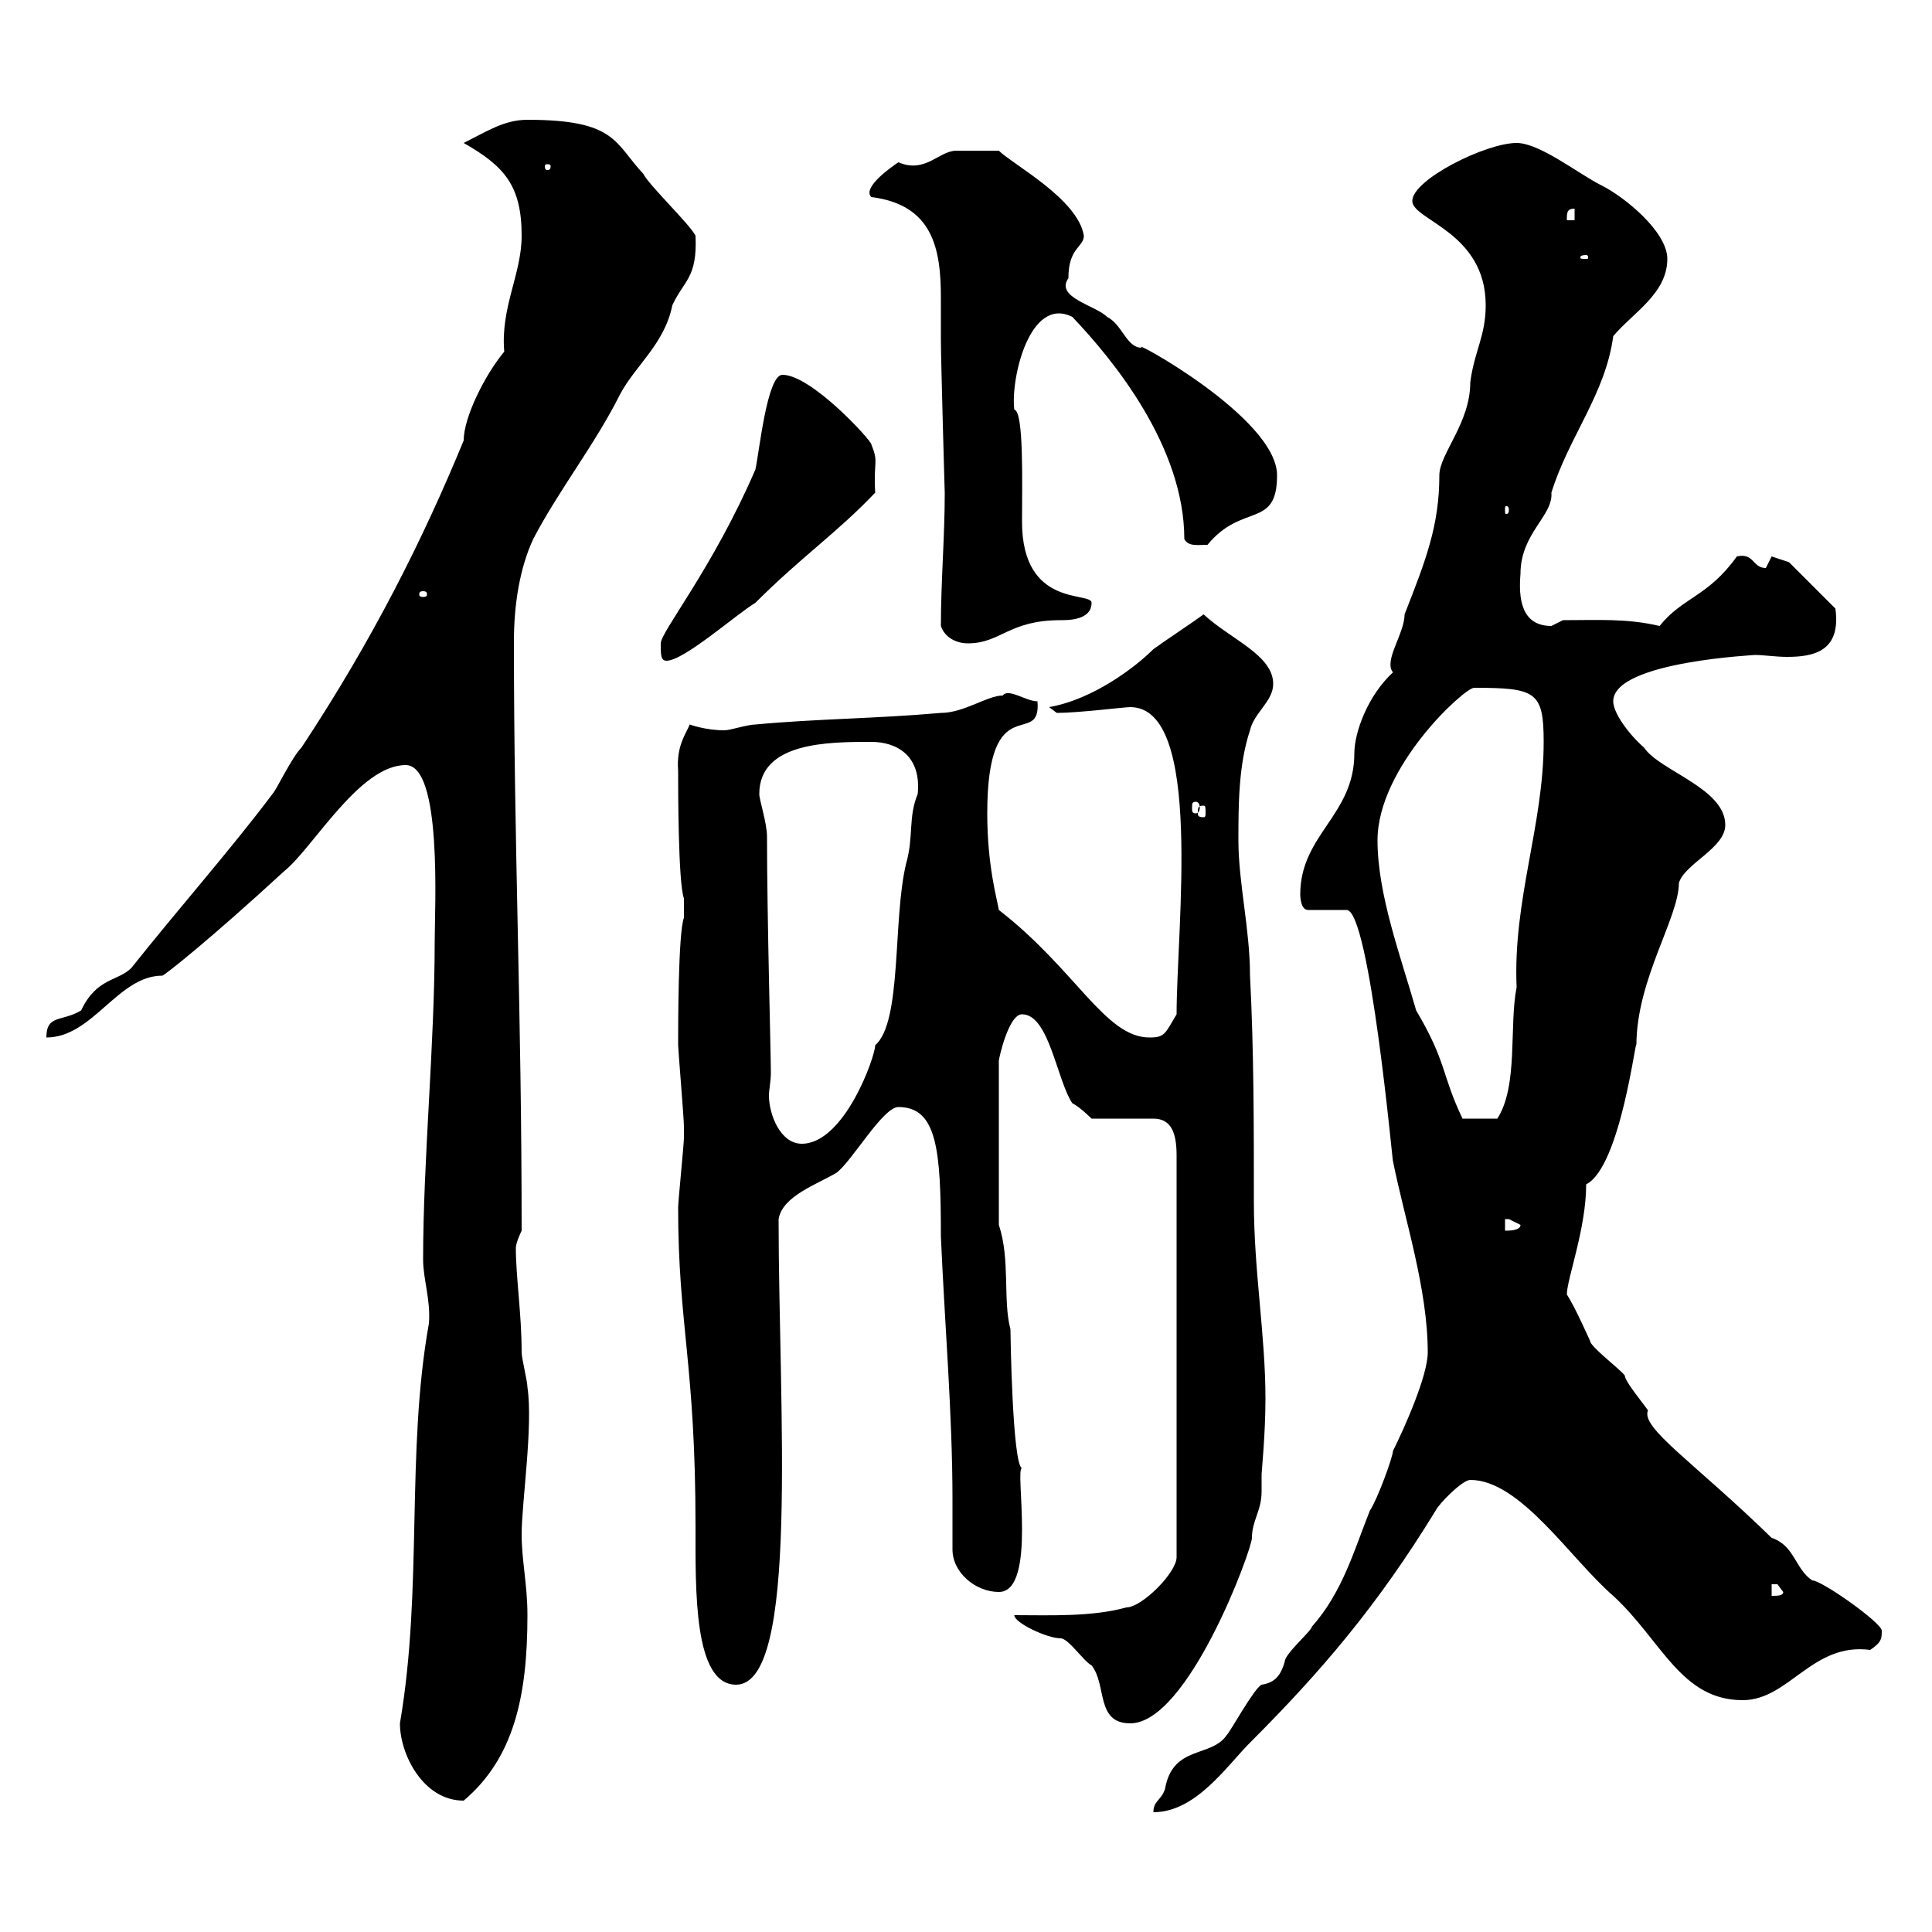 <svg xmlns="http://www.w3.org/2000/svg" xmlns:xlink="http://www.w3.org/1999/xlink" width="300" height="300"><path d="M221.70 210C221.70 213.60 218.10 221.70 216.30 225.30C216.30 226.20 213.90 232.80 212.70 234.60C210.30 240.60 208.50 247.20 203.70 252.60C203.70 253.20 199.50 256.80 199.50 258C198.90 260.10 198 261.30 195.90 261.60C194.70 262.20 191.10 268.80 190.50 269.40C188.10 273 182.10 270.90 180.90 277.80C180.30 279.60 179.10 279.60 179.10 281.40C185.70 281.40 190.50 274.20 194.10 270.60C205.20 259.50 213.90 249.30 222.90 234.60C223.50 233.40 227.10 229.80 228.30 229.80C236.10 229.80 243.90 242.10 250.50 247.80C258 254.70 261 264 270.60 264C277.80 264 281.40 255 290.40 256.20C292.20 255 292.20 254.40 292.20 253.20C292.20 252 282.90 245.40 281.40 245.40C278.70 243.60 278.70 240 275.10 238.80C263.10 227.10 254.70 221.70 255.90 219C255.30 218.10 252.30 214.50 252.30 213.60C251.70 212.70 246.90 209.10 246.90 208.20C246.90 208.20 244.50 202.80 243.30 201C243.30 198.60 246.30 190.80 246.30 183.90C251.70 181.20 254.10 160.20 254.10 162.30C254.10 152.10 260.70 142.50 260.70 137.10C261.60 134.10 267.90 131.70 267.90 128.10C267.90 122.40 257.70 119.70 255.30 116.10C252.90 114 250.50 110.70 250.50 108.90C250.50 102.60 273.60 101.70 272.40 101.70C273.90 101.70 275.70 102 277.50 102C281.70 102 285.90 101.10 285 94.50L277.80 87.30C277.80 87.30 275.10 86.40 275.10 86.40C275.10 86.40 274.20 88.20 274.20 88.20C272.10 88.20 272.40 85.80 269.70 86.40C265.20 92.70 261.30 92.70 257.70 97.20C252.60 96 248.10 96.30 242.70 96.30C242.70 96.30 240.90 97.20 240.90 97.20C236.10 97.20 235.80 92.70 236.10 89.10C236.10 82.80 241.20 80.10 240.90 76.50C243.60 67.80 249.30 61.20 250.50 52.20C253.50 48.60 258.90 45.60 258.90 40.20C258.90 36 252.30 30.60 248.70 28.80C245.10 27 239.10 22.20 235.50 22.20C230.70 22.20 219.30 27.90 219.30 31.20C219.30 34.20 230.70 36 230.70 47.40C230.70 52.20 228.90 54.60 228.30 59.40C228.30 65.70 223.50 70.50 223.50 73.80C223.50 81.60 221.40 87 218.10 95.40C218.10 98.40 214.80 102.60 216.30 104.40C212.40 108 210.30 113.70 210.30 117C210.30 126.60 201.90 129.60 201.90 138.90C201.90 138.90 201.90 141.30 203.10 141.30L209.10 141.30C212.70 141.30 216.30 181.20 216.30 180.30C218.10 189.30 221.70 200.10 221.70 210ZM62.10 267.60C62.10 272.40 65.70 279.60 72 279.60C79.80 273 81.90 263.40 81.90 250.80C81.90 246 81 242.40 81 238.20C81 233.40 82.80 221.40 81.90 215.40C81.90 214.50 81 210.90 81 210C81 204 80.10 198.30 80.10 193.80C80.10 192.90 81 191.10 81 191.10C81 156.60 79.80 132 79.80 99.60C79.80 93.90 80.70 88.20 82.80 83.70C86.70 76.20 92.40 69 96.30 61.20C98.70 56.70 103.20 53.40 104.40 47.40C106.20 43.50 108.30 43.20 108 36.60C107.10 34.80 100.80 28.80 99.90 27C95.40 22.20 95.70 18.60 81.90 18.60C78.30 18.60 75.60 20.40 72 22.20C78.30 25.80 81 28.80 81 36.60C81 42.60 77.70 47.70 78.30 54.60C75.30 58.20 72 64.80 72 68.40C65.70 83.70 57.90 99.30 46.80 116.10C45.30 117.60 42.90 122.70 42.30 123.30C36 131.70 27.30 141.60 20.40 150.30C18.30 152.40 15 151.80 12.60 156.90C9.60 158.70 7.20 157.50 7.20 161.10C14.40 161.10 18.30 151.50 25.20 151.50C25.50 151.50 32.70 145.80 44.10 135.30C48.60 131.70 55.80 118.80 63 118.80C68.70 118.80 67.50 141 67.50 146.10C67.50 162.30 65.70 180 65.70 195.60C65.70 198.60 66.90 201.90 66.60 205.50C63 225.60 65.70 246.60 62.10 267.60ZM157.50 250.80C157.50 252 162.60 254.40 164.70 254.40C165.90 254.40 168.30 258 169.50 258.60C171.90 261.60 170.10 267.60 175.50 267.60C184.50 267.60 194.40 240.60 194.40 238.80C194.40 236.10 195.90 234.60 195.90 231.60C195.90 230.70 195.90 229.80 195.90 228.90C195.90 228.60 196.50 222.60 196.50 217.20C196.50 207.30 194.70 197.40 194.70 186.60C194.70 174.90 194.70 162.90 194.10 151.50C194.10 144.30 192.30 137.10 192.30 130.50C192.30 125.10 192.30 118.80 194.10 113.40C194.70 110.70 197.70 108.90 197.70 106.20C197.70 101.70 191.10 99.30 186.90 95.40C185.70 96.30 180.30 99.90 179.10 100.80C176.40 103.50 169.80 108.60 162.90 109.80C162.90 109.80 164.10 110.70 164.10 110.70C167.40 110.70 174.60 109.80 175.50 109.80C186.90 109.80 182.70 144 182.70 157.50C180.90 160.50 180.90 161.10 178.50 161.10C171.60 161.10 167.10 150.60 155.10 141.30C154.80 139.50 153.30 134.40 153.30 126.30C153.30 106.50 161.70 116.40 161.10 108.90C159.30 108.90 156.60 106.80 155.70 108C153.30 108 149.70 110.70 146.10 110.70C135.90 111.60 126.90 111.60 117.30 112.50C116.10 112.50 113.40 113.40 112.50 113.40C109.50 113.40 107.10 112.50 107.10 112.50C106.50 114 105 115.80 105.30 119.70C105.30 122.40 105.30 137.10 106.20 139.50L106.20 142.50C105.30 144.90 105.30 159.30 105.30 162.30C105.30 162.90 106.20 173.70 106.20 174.90C106.20 175.50 106.20 175.80 106.20 176.70C106.20 177.60 105.30 186.60 105.30 187.50C105.30 205.80 108 211.80 108 237C108 246.90 107.70 261.60 114.30 261.60C124.20 261.60 120.90 218.70 120.90 189.30C121.50 185.70 126.90 183.90 129.90 182.10C132.30 180.30 137.10 171.90 139.50 171.90C145.50 171.90 146.10 178.50 146.10 192C146.70 205.80 147.90 219.60 147.90 232.80C147.90 235.80 147.90 238.20 147.90 240.60C147.90 244.20 151.50 247.20 155.10 247.20C161.10 247.20 157.50 227.70 158.70 228C157.20 227.40 156.90 207 156.90 206.40C155.70 201.90 156.90 195.60 155.10 190.20L155.10 164.70C155.10 164.40 156.60 157.50 158.70 157.50C162.90 157.50 164.10 167.70 166.50 171.30C167.70 171.90 169.50 173.70 169.50 173.70L179.10 173.70C181.80 173.70 182.70 175.80 182.70 179.40L182.70 241.80C182.70 244.20 177.30 249.60 174.90 249.60C169.50 251.10 162.90 250.80 157.50 250.80ZM275.10 246C275.10 246 275.10 246 276 246C276 246 276.90 247.20 276.90 247.20C276.90 247.80 276 247.80 275.10 247.80ZM233.70 189.30C233.70 189.30 233.70 189.30 234.30 189.30C234.30 189.30 236.10 190.20 236.10 190.20C236.10 191.10 234.30 191.10 233.70 191.10ZM119.10 129.90C119.10 127.80 117.90 124.20 117.90 123.30C117.90 115.20 128.70 115.20 135.30 115.20C139.20 115.20 143.10 117.30 142.50 123.30C141 126.90 141.90 129.90 140.70 134.10C138.60 142.80 140.10 158.70 135.90 162.30C135.90 164.10 131.10 177.60 124.50 177.60C121.20 177.60 119.40 173.10 119.40 170.10C119.40 169.20 119.70 168 119.70 166.50C119.70 163.80 119.10 142.20 119.10 129.90ZM213.90 130.50C213.90 119.10 227.40 106.80 228.90 106.80C238.50 106.80 239.70 107.40 239.70 115.20C239.70 128.10 234.90 139.80 235.50 153.30C234.30 159.30 235.80 168.60 232.50 173.70L227.10 173.70C223.80 166.80 224.70 165 219.90 156.90C217.50 148.50 213.90 138.90 213.90 130.50ZM186.90 125.10C187.20 125.10 187.20 125.40 187.20 126.30C187.20 126.60 187.20 126.90 186.90 126.90C186 126.90 186 126.60 186 126.30C186 125.40 186 125.10 186.90 125.10ZM185.70 124.50C186 124.50 186.30 124.80 186.30 125.40C186.30 126 186 126.30 185.70 126.30C185.10 126.30 185.10 126 185.10 125.40C185.10 124.80 185.10 124.50 185.70 124.50ZM102.60 99.90C102.60 101.70 102.60 102.60 103.50 102.60C106.20 102.60 114.30 95.40 117.30 93.60C124.50 86.40 129.90 82.80 135.90 76.50C135.60 71.40 136.50 72 135.30 69C135.30 68.40 126 58.20 121.50 58.20C119.10 58.20 117.90 70.20 117.30 72.90C110.70 88.20 102.60 98.10 102.60 99.90ZM146.10 97.20C146.70 99 148.50 99.90 150.30 99.90C155.40 99.90 156.60 96.30 164.70 96.30C165.90 96.30 169.50 96.30 169.50 93.60C169.50 91.80 158.70 94.50 158.70 81C158.70 75 159 63.90 157.50 63.60C156.90 58.80 159.90 45.90 166.50 49.20C172.80 55.80 183.90 69.30 183.90 83.70C184.50 84.90 186 84.60 187.50 84.60C192.90 78 198.30 82.20 198.30 73.80C198.30 64.80 174.90 52.20 177.30 54C174.90 54 174.30 50.40 171.90 49.20C170.10 47.40 163.80 46.20 165.90 43.20C165.90 38.40 168.30 38.40 168.30 36.60C167.40 30.90 157.20 25.50 155.10 23.40C154.80 23.40 150.30 23.40 148.50 23.40C145.80 23.40 143.70 27 139.50 25.20C138.60 25.80 133.80 29.10 135.30 30.60C144.90 31.80 146.10 38.70 146.10 46.20C146.10 48.60 146.10 50.70 146.10 52.80C146.10 55.80 146.70 76.80 146.70 76.50C146.70 83.40 146.10 90.30 146.10 97.20ZM65.70 91.80C66.30 91.80 66.30 92.10 66.30 92.40C66.30 92.40 66.30 92.70 65.70 92.70C65.10 92.70 65.10 92.40 65.10 92.40C65.10 92.10 65.10 91.80 65.70 91.80ZM234.30 79.20C234.30 79.80 234 79.80 234 79.80C233.70 79.80 233.70 79.80 233.70 79.20C233.70 78.60 233.70 78.60 234 78.60C234 78.60 234.30 78.60 234.30 79.20ZM246.30 39.60C246.60 39.60 246.60 39.90 246.60 39.90C246.60 40.20 246.60 40.20 246.30 40.20C245.40 40.20 245.40 40.20 245.40 39.90C245.40 39.90 245.40 39.60 246.30 39.60ZM244.50 32.40L244.50 34.20L243.30 34.20C243.30 33 243.30 32.40 244.50 32.40ZM85.50 25.80C85.50 26.40 85.20 26.40 84.90 26.40C84.90 26.40 84.60 26.40 84.60 25.80C84.60 25.50 84.90 25.50 84.90 25.50C85.20 25.50 85.50 25.50 85.50 25.80Z"/></svg>